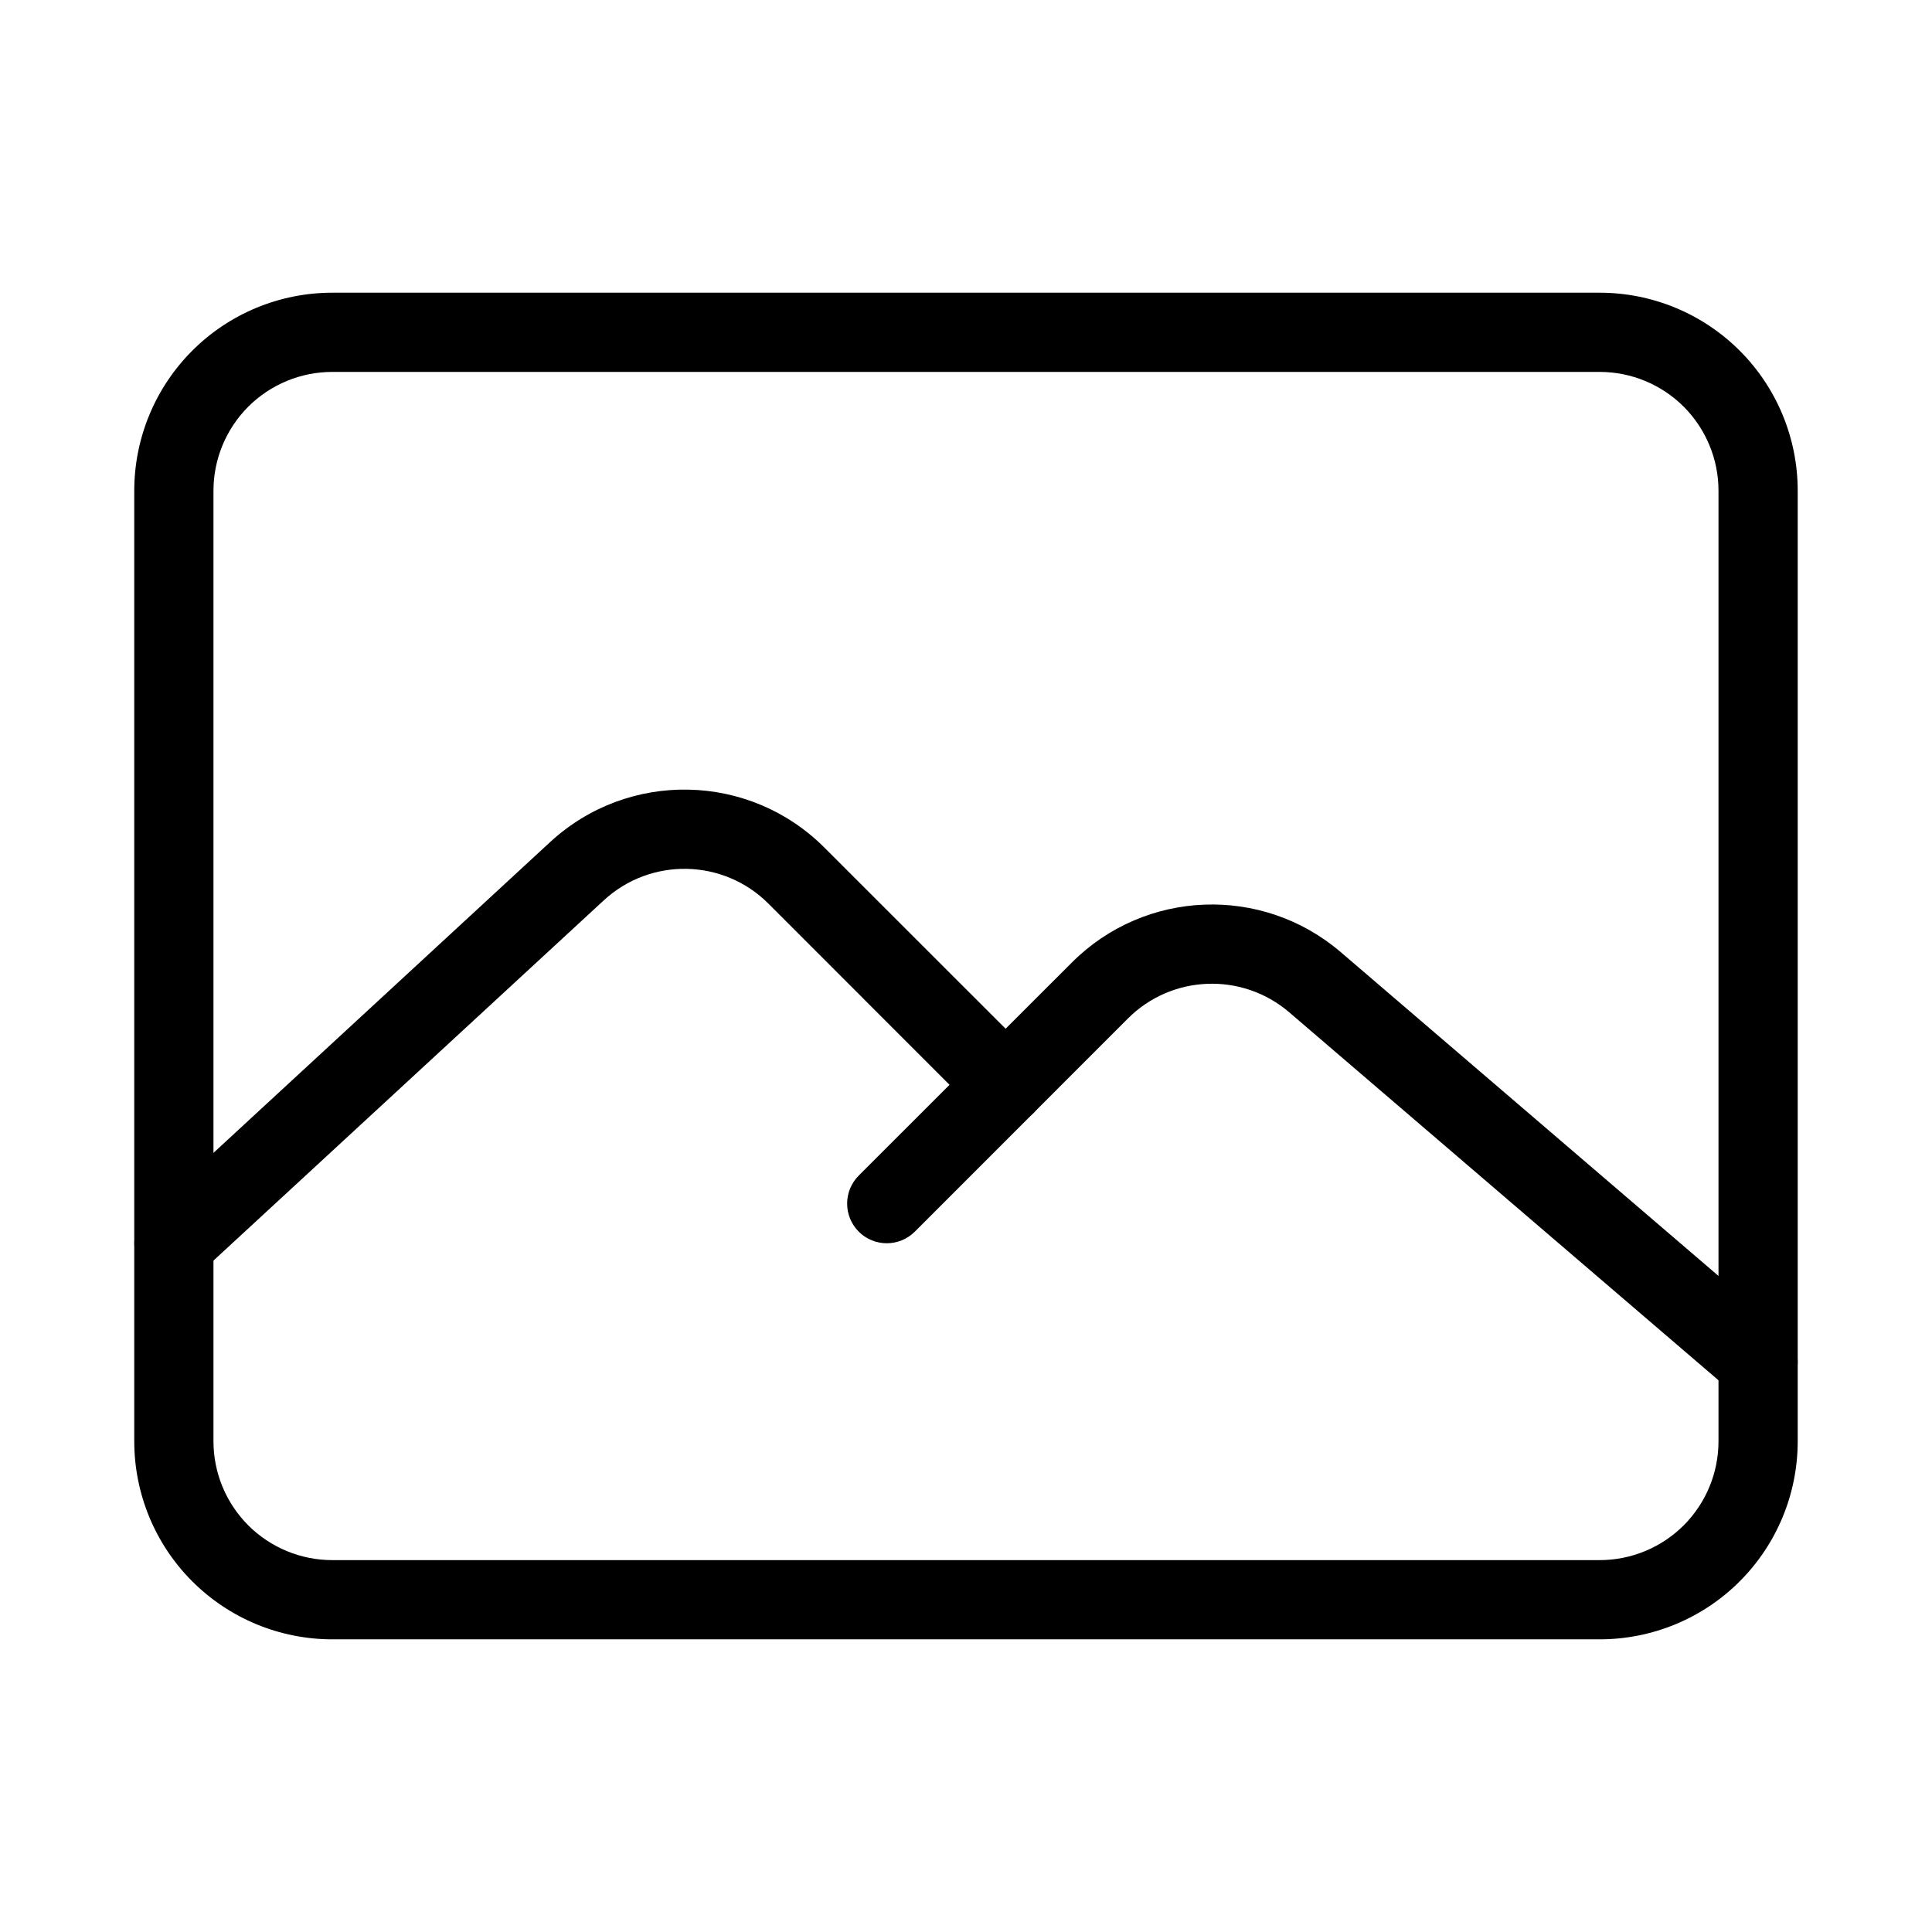<?xml version="1.0" encoding="UTF-8"?>
<!-- Uploaded to: SVG Repo, www.svgrepo.com, Generator: SVG Repo Mixer Tools -->
<svg fill="#000000" width="800px" height="800px" version="1.1" viewBox="144 144 512 512" xmlns="http://www.w3.org/2000/svg">
 <g fill-rule="evenodd">
  <path d="m179.58 274.05v251.91c0 13.918 5.519 27.27 15.367 37.113 9.844 9.844 23.195 15.367 37.113 15.367h335.87c13.918 0 27.27-5.519 37.113-15.367 9.844-9.844 15.367-23.195 15.367-37.113v-251.91c0-13.918-5.519-27.27-15.367-37.113-9.844-9.844-23.195-15.367-37.113-15.367h-335.87c-13.918 0-27.27 5.519-37.113 15.367-9.844 9.844-15.367 23.195-15.367 37.113zm20.992 0c0-8.355 3.316-16.352 9.215-22.273 5.918-5.898 13.918-9.215 22.273-9.215h335.87c8.355 0 16.352 3.316 22.273 9.215 5.898 5.918 9.215 13.918 9.215 22.273v251.91c0 8.355-3.316 16.352-9.215 22.273-5.918 5.898-13.918 9.215-22.273 9.215h-335.87c-8.355 0-16.352-3.316-22.273-9.215-5.898-5.918-9.215-13.918-9.215-22.273z"/>
  <path d="m616.74 496.98s-74.523-63.859-117.41-100.64c-20.824-17.844-51.871-16.668-71.27 2.731-24.496 24.496-56.488 56.469-56.488 56.469-4.094 4.113-4.094 10.746 0 14.863 4.113 4.094 10.746 4.094 14.863 0 0 0 31.973-31.992 56.469-56.488 11.629-11.629 30.27-12.344 42.762-1.637l117.43 100.66c4.387 3.758 11.02 3.254 14.801-1.156 3.758-4.387 3.254-11.02-1.156-14.801z"/>
  <path d="m197.2 481.18s66.672-61.527 106.81-98.578c12.426-11.461 31.676-11.082 43.621 0.859 24.352 24.352 55.441 55.461 55.441 55.461 4.113 4.094 10.746 4.094 14.863 0 4.094-4.113 4.094-10.746 0-14.863 0 0-31.109-31.09-55.461-55.441-19.902-19.922-51.996-20.551-72.695-1.449-40.137 37.051-106.81 98.602-106.81 98.602-4.262 3.926-4.535 10.559-0.586 14.82 3.926 4.262 10.559 4.535 14.82 0.586z"/>
 </g>
</svg>